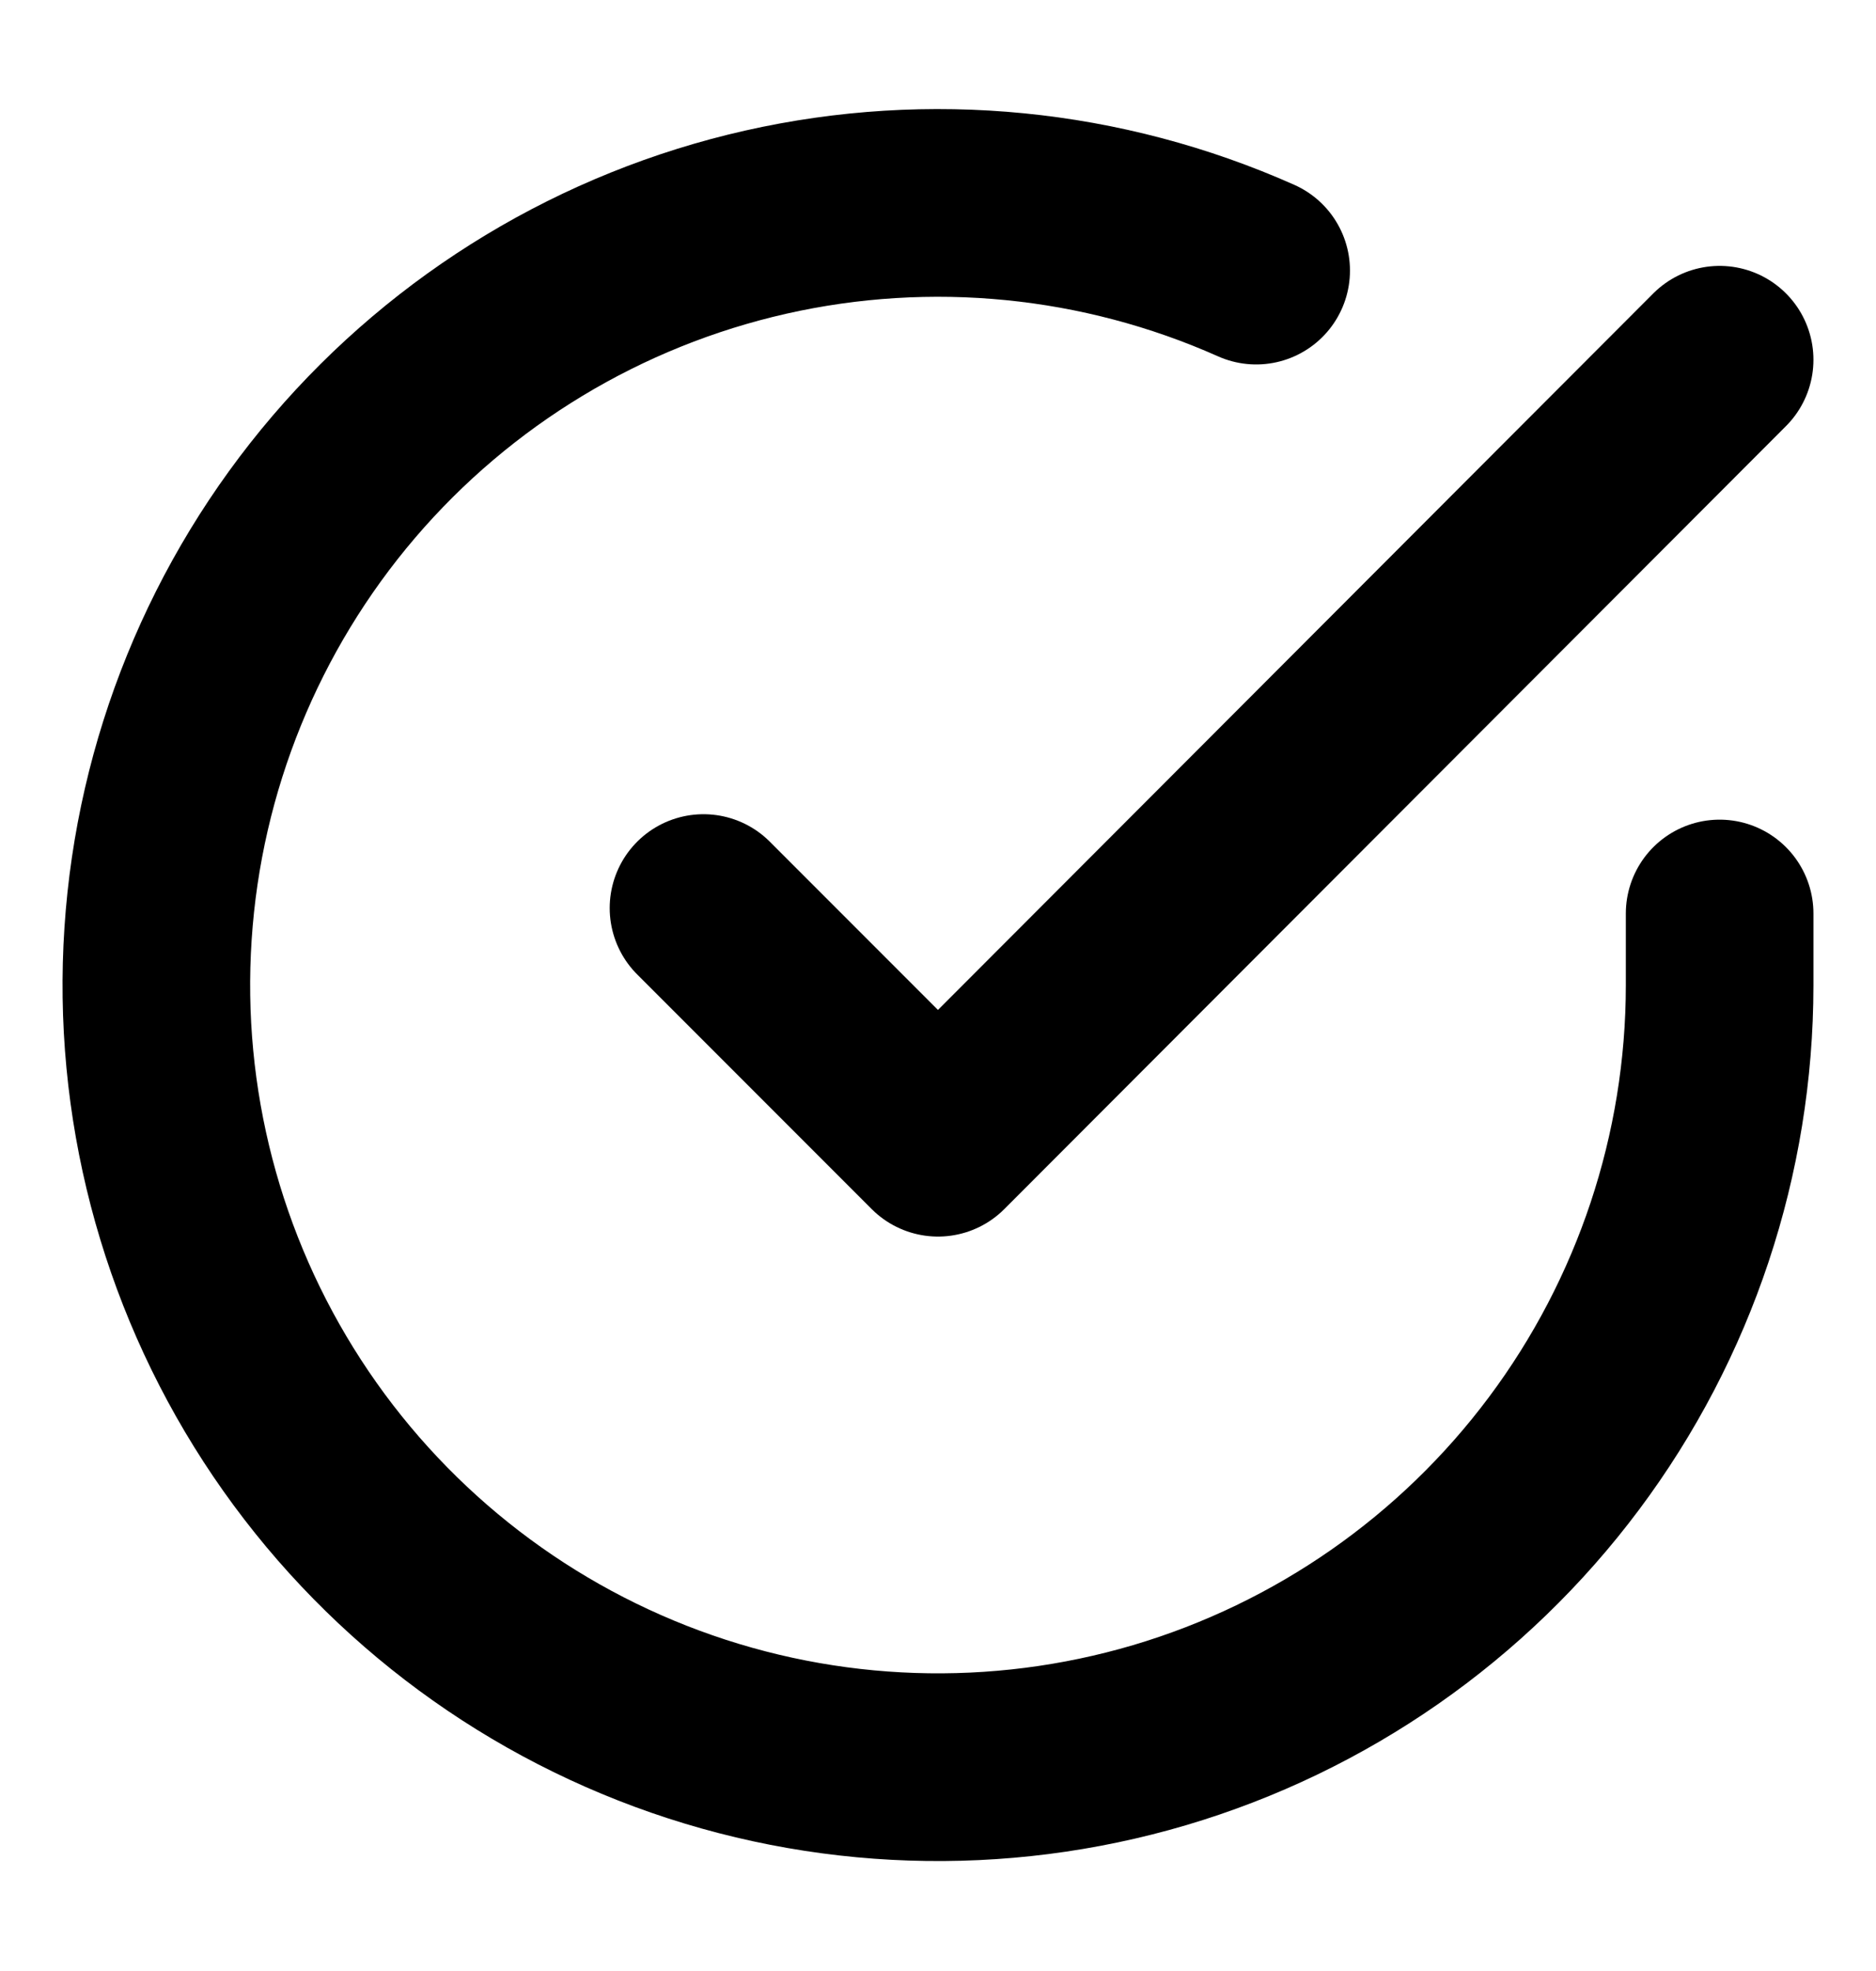<svg width="20" height="21" viewBox="0 0 20 21" fill="none" xmlns="http://www.w3.org/2000/svg">
<path d="M18.333 9.733V10.5C18.332 12.297 17.75 14.046 16.674 15.485C15.598 16.924 14.086 17.977 12.363 18.487C10.639 18.996 8.798 18.935 7.112 18.312C5.426 17.689 3.987 16.538 3.009 15.031C2.031 13.523 1.566 11.74 1.685 9.947C1.803 8.154 2.498 6.447 3.665 5.081C4.833 3.715 6.411 2.763 8.163 2.367C9.916 1.971 11.75 2.152 13.392 2.883" stroke="black" stroke-width="2" stroke-linecap="round" stroke-linejoin="round"/>
<path d="M18.333 3.833L10 12.175L7.5 9.675" stroke="black" stroke-width="2" stroke-linecap="round" stroke-linejoin="round"/>
</svg>
